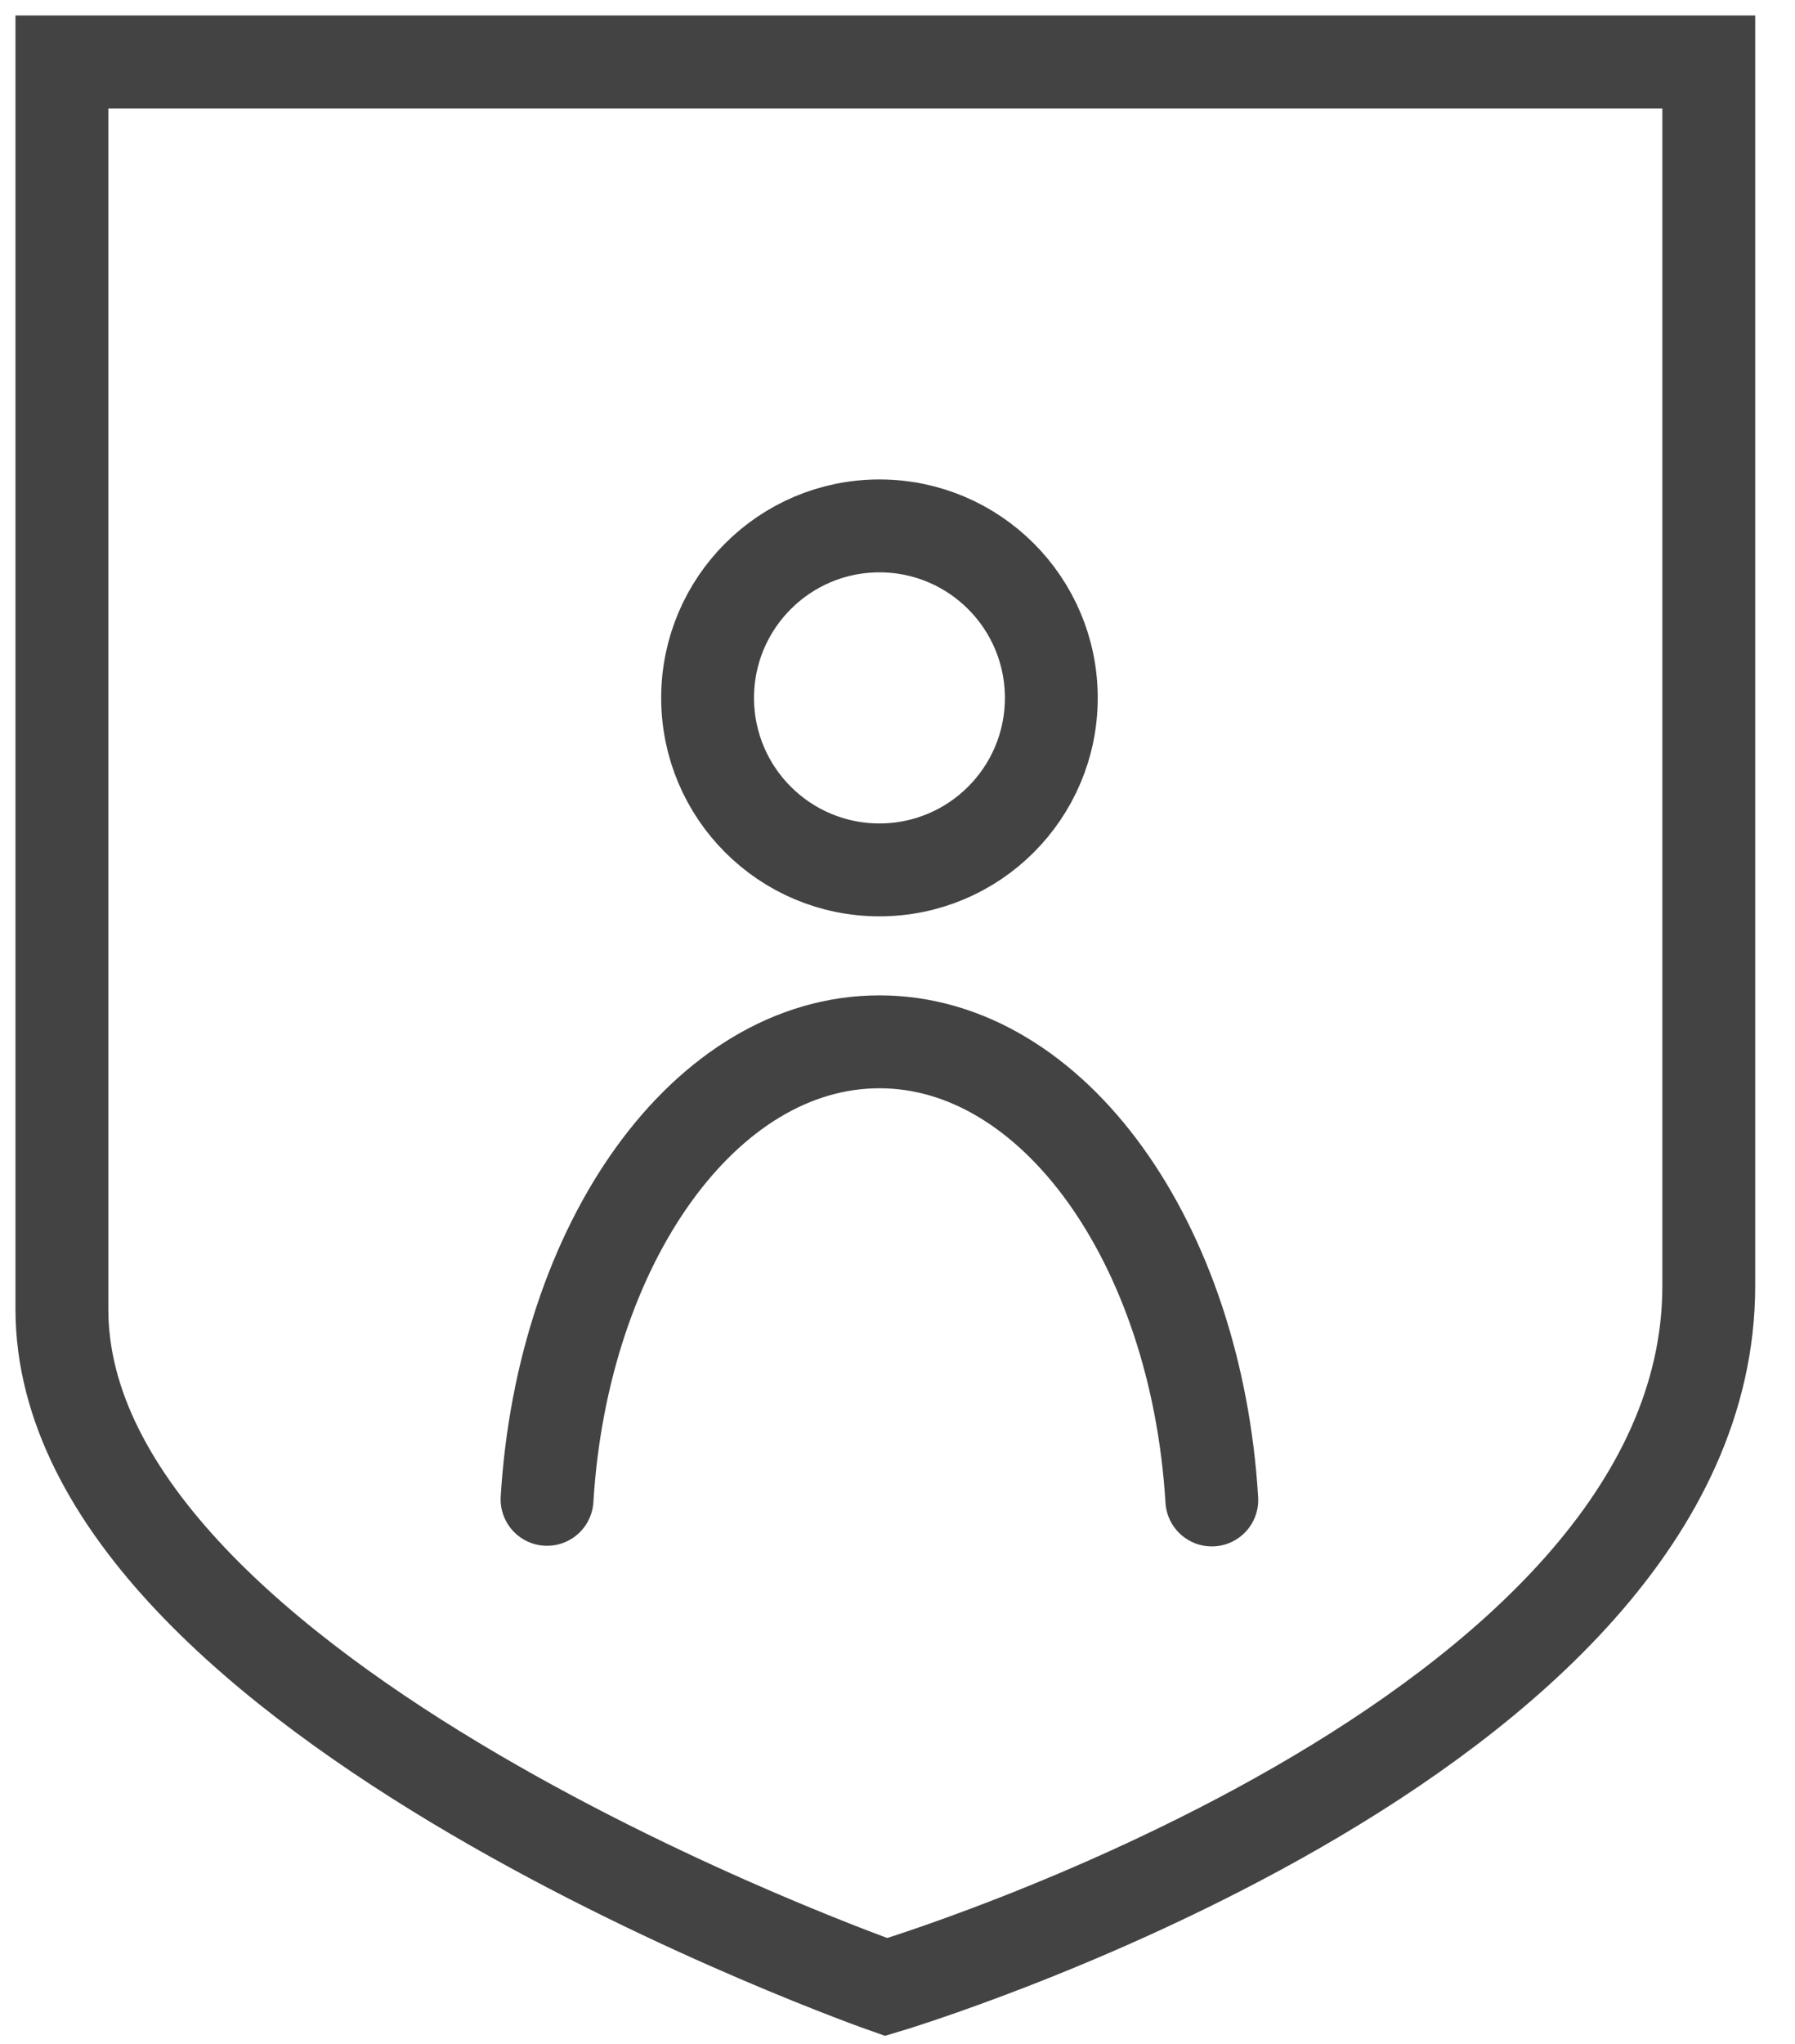 <svg width="29" height="33" viewBox="0 0 29 33" fill="none" xmlns="http://www.w3.org/2000/svg">
<path d="M1 1H27.607V20.76C27.607 28.119 14.317 32.082 14.317 32.082C14.317 32.082 1 27.418 1 21.137V1Z" stroke="#434343" stroke-width="1.5" stroke-linecap="round"/>
<path d="M14.208 14.045C15.742 14.045 16.985 12.802 16.985 11.268C16.985 9.735 15.742 8.491 14.208 8.491C12.675 8.491 11.432 9.735 11.432 11.268C11.432 12.802 12.675 14.045 14.208 14.045Z" stroke="#434343" stroke-width="1.5" stroke-linecap="round"/>
<path d="M8.838 24.208C9.091 20.064 11.396 16.821 14.208 16.821C17.02 16.821 19.327 20.07 19.578 24.218" stroke="#434343" stroke-width="1.5" stroke-linecap="round"/>
</svg>
